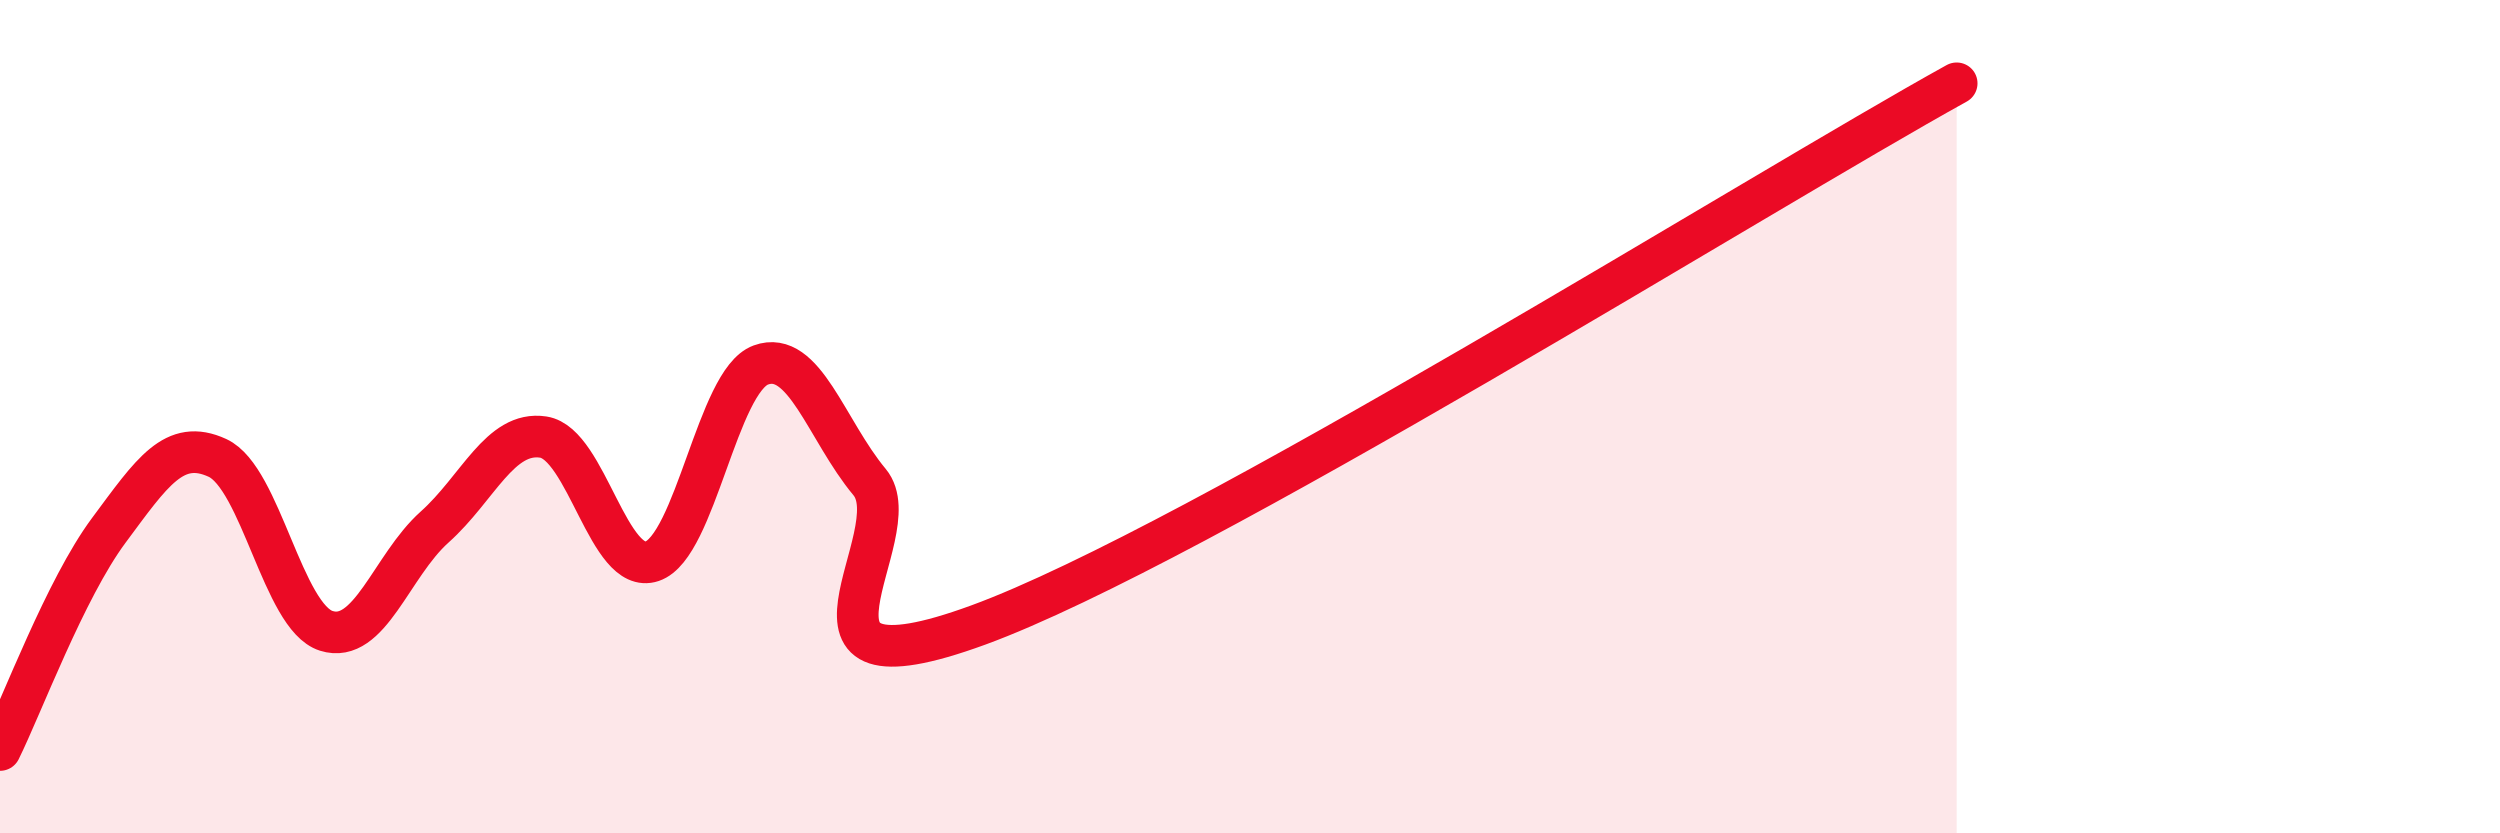 
    <svg width="60" height="20" viewBox="0 0 60 20" xmlns="http://www.w3.org/2000/svg">
      <path
        d="M 0,18 C 0.52,16.95 1.57,14.13 2.61,12.73 C 3.65,11.33 4.18,10.51 5.22,10.99 C 6.26,11.47 6.79,14.81 7.83,15.14 C 8.87,15.47 9.39,13.58 10.43,12.65 C 11.47,11.72 12,10.33 13.04,10.49 C 14.08,10.65 14.61,13.82 15.65,13.47 C 16.69,13.12 17.22,9.14 18.26,8.76 C 19.3,8.38 19.83,10.32 20.87,11.57 C 21.91,12.82 18.26,16.91 23.48,15 C 28.7,13.09 42.26,4.6 46.96,2L46.96 20L0 20Z"
        fill="#EB0A25"
        opacity="0.1"
        stroke-linecap="round"
        stroke-linejoin="round"
      />
      <path
        d="M 0,18 C 0.52,16.95 1.57,14.13 2.61,12.73 C 3.65,11.33 4.18,10.51 5.22,10.99 C 6.26,11.47 6.79,14.81 7.83,15.14 C 8.87,15.47 9.39,13.58 10.43,12.65 C 11.47,11.72 12,10.33 13.04,10.49 C 14.08,10.65 14.61,13.82 15.65,13.47 C 16.69,13.12 17.22,9.14 18.26,8.76 C 19.3,8.38 19.83,10.32 20.87,11.57 C 21.91,12.82 18.26,16.91 23.48,15 C 28.7,13.09 42.26,4.6 46.96,2"
        stroke="#EB0A25"
        stroke-width="1"
        fill="none"
        stroke-linecap="round"
        stroke-linejoin="round"
      />
    </svg>
  